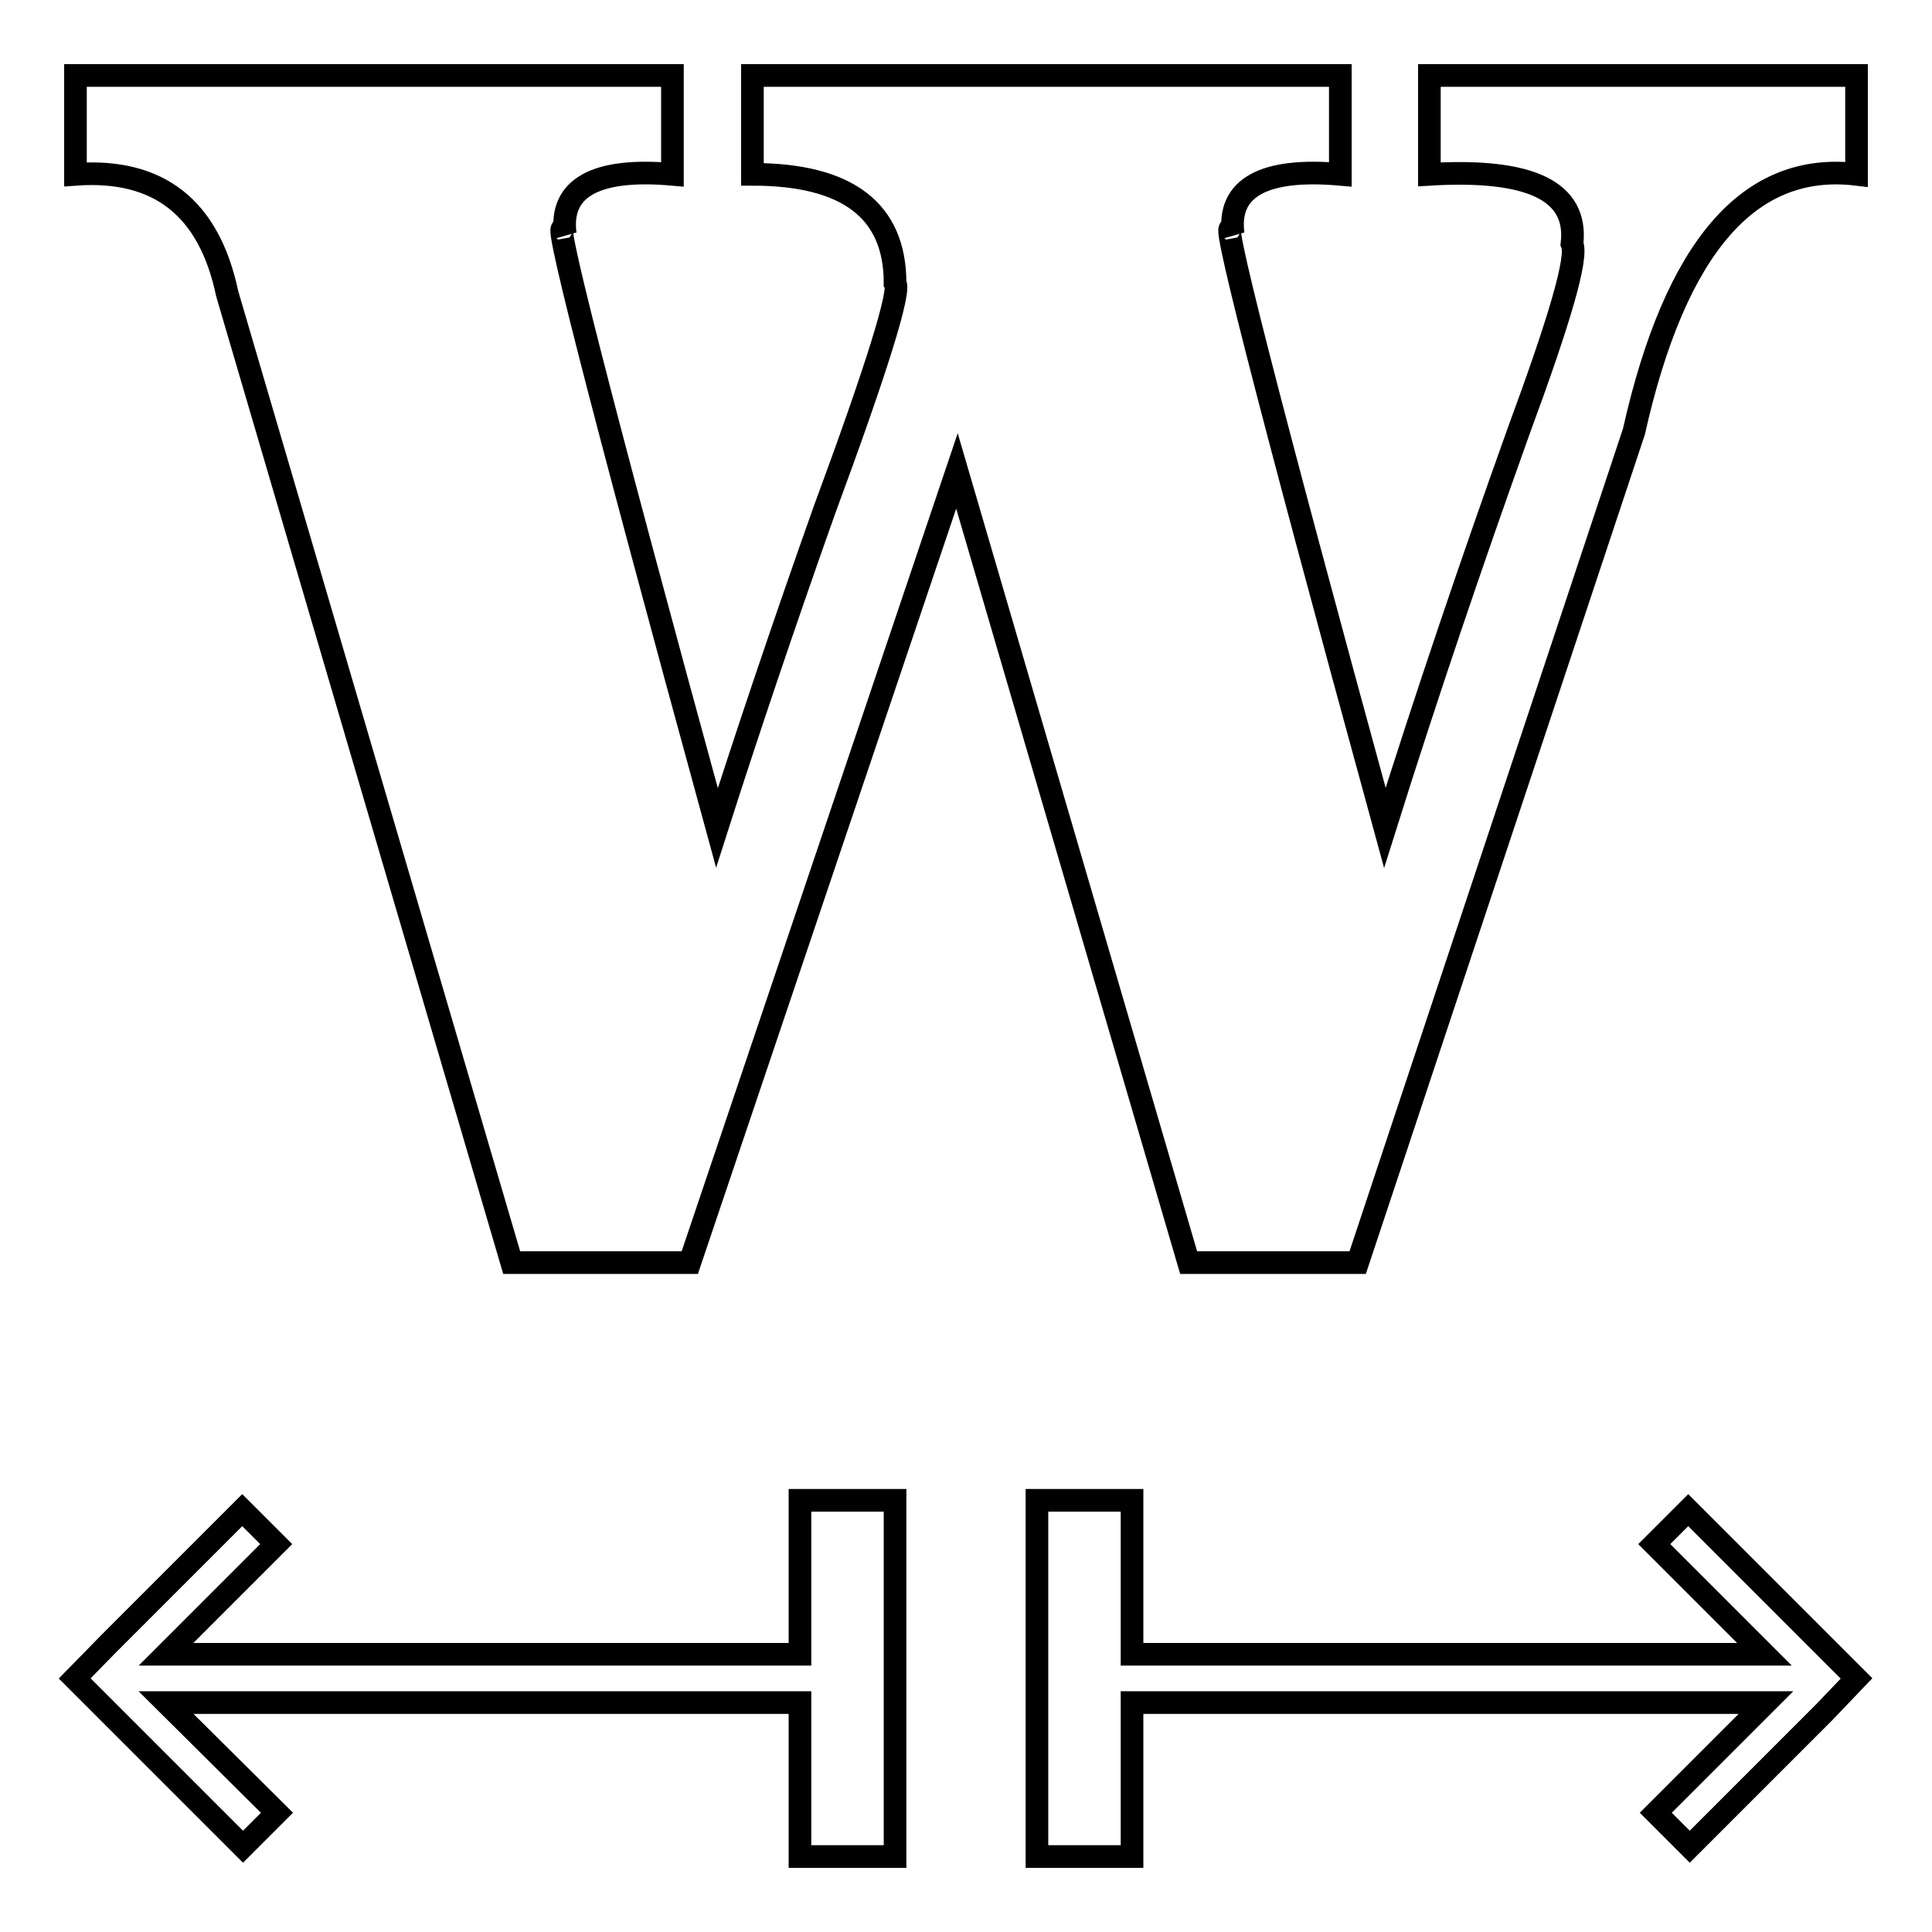 <?xml version="1.0" encoding="utf-8"?>
<!-- Svg Vector Icons : http://www.onlinewebfonts.com/icon -->
<!DOCTYPE svg PUBLIC "-//W3C//DTD SVG 1.1//EN" "http://www.w3.org/Graphics/SVG/1.1/DTD/svg11.dtd">
<svg version="1.1" xmlns="http://www.w3.org/2000/svg" xmlns:xlink="http://www.w3.org/1999/xlink" x="0px" y="0px" viewBox="0 0 256 256" enable-background="new 0 0 256 256" xml:space="preserve">
<g><g><path stroke-width="3" fill-opacity="0" stroke="#000000"  d="M246,10v13.1c-14.2-1.7-24,9.6-29.5,34.1l-36.6,110.1h-22.4L126.8,62.4L91.4,167.3H67.8L30.1,38.9C27.7,27.5,21,22.3,10,23.1V10h79.1v13.1c-10.2-0.9-15,1.8-14.2,7.9c-2.4-5.3,4.3,21,20.1,78.7c3.9-12.2,8.6-26.2,14.2-42c7.1-19.2,10.2-29.3,9.4-30.2c0-9.6-6.3-14.4-18.9-14.4V10h77.9v13.1c-10.2-0.9-15,1.8-14.2,7.9c-2.4-5.3,4.3,21,20.1,78.7c5.5-17.5,11.4-34.9,17.7-52.5c5.5-14.9,7.9-23.1,7.1-24.9c0.8-7-5.5-10-18.9-9.2V10H246z"/><path stroke-width="3" fill-opacity="0" stroke="#000000"  d="M246,222.4l-4.5-4.5l0,0l-17.8-17.8l-4.5,4.5l14.6,14.6H150v-20.4h-12.6V246H150v-20.4H234l-14.6,14.6l4.5,4.5l17.8-17.8l0,0L246,222.4z"/><path stroke-width="3" fill-opacity="0" stroke="#000000"  d="M106,219.2H22l14.6-14.6l-4.5-4.5l-17.8,17.8l0,0l-4.4,4.5l4.5,4.5l0,0l17.8,17.8l4.5-4.5L22,225.6H106V246h12.6v-47.2H106V219.2z"/></g></g>
</svg>